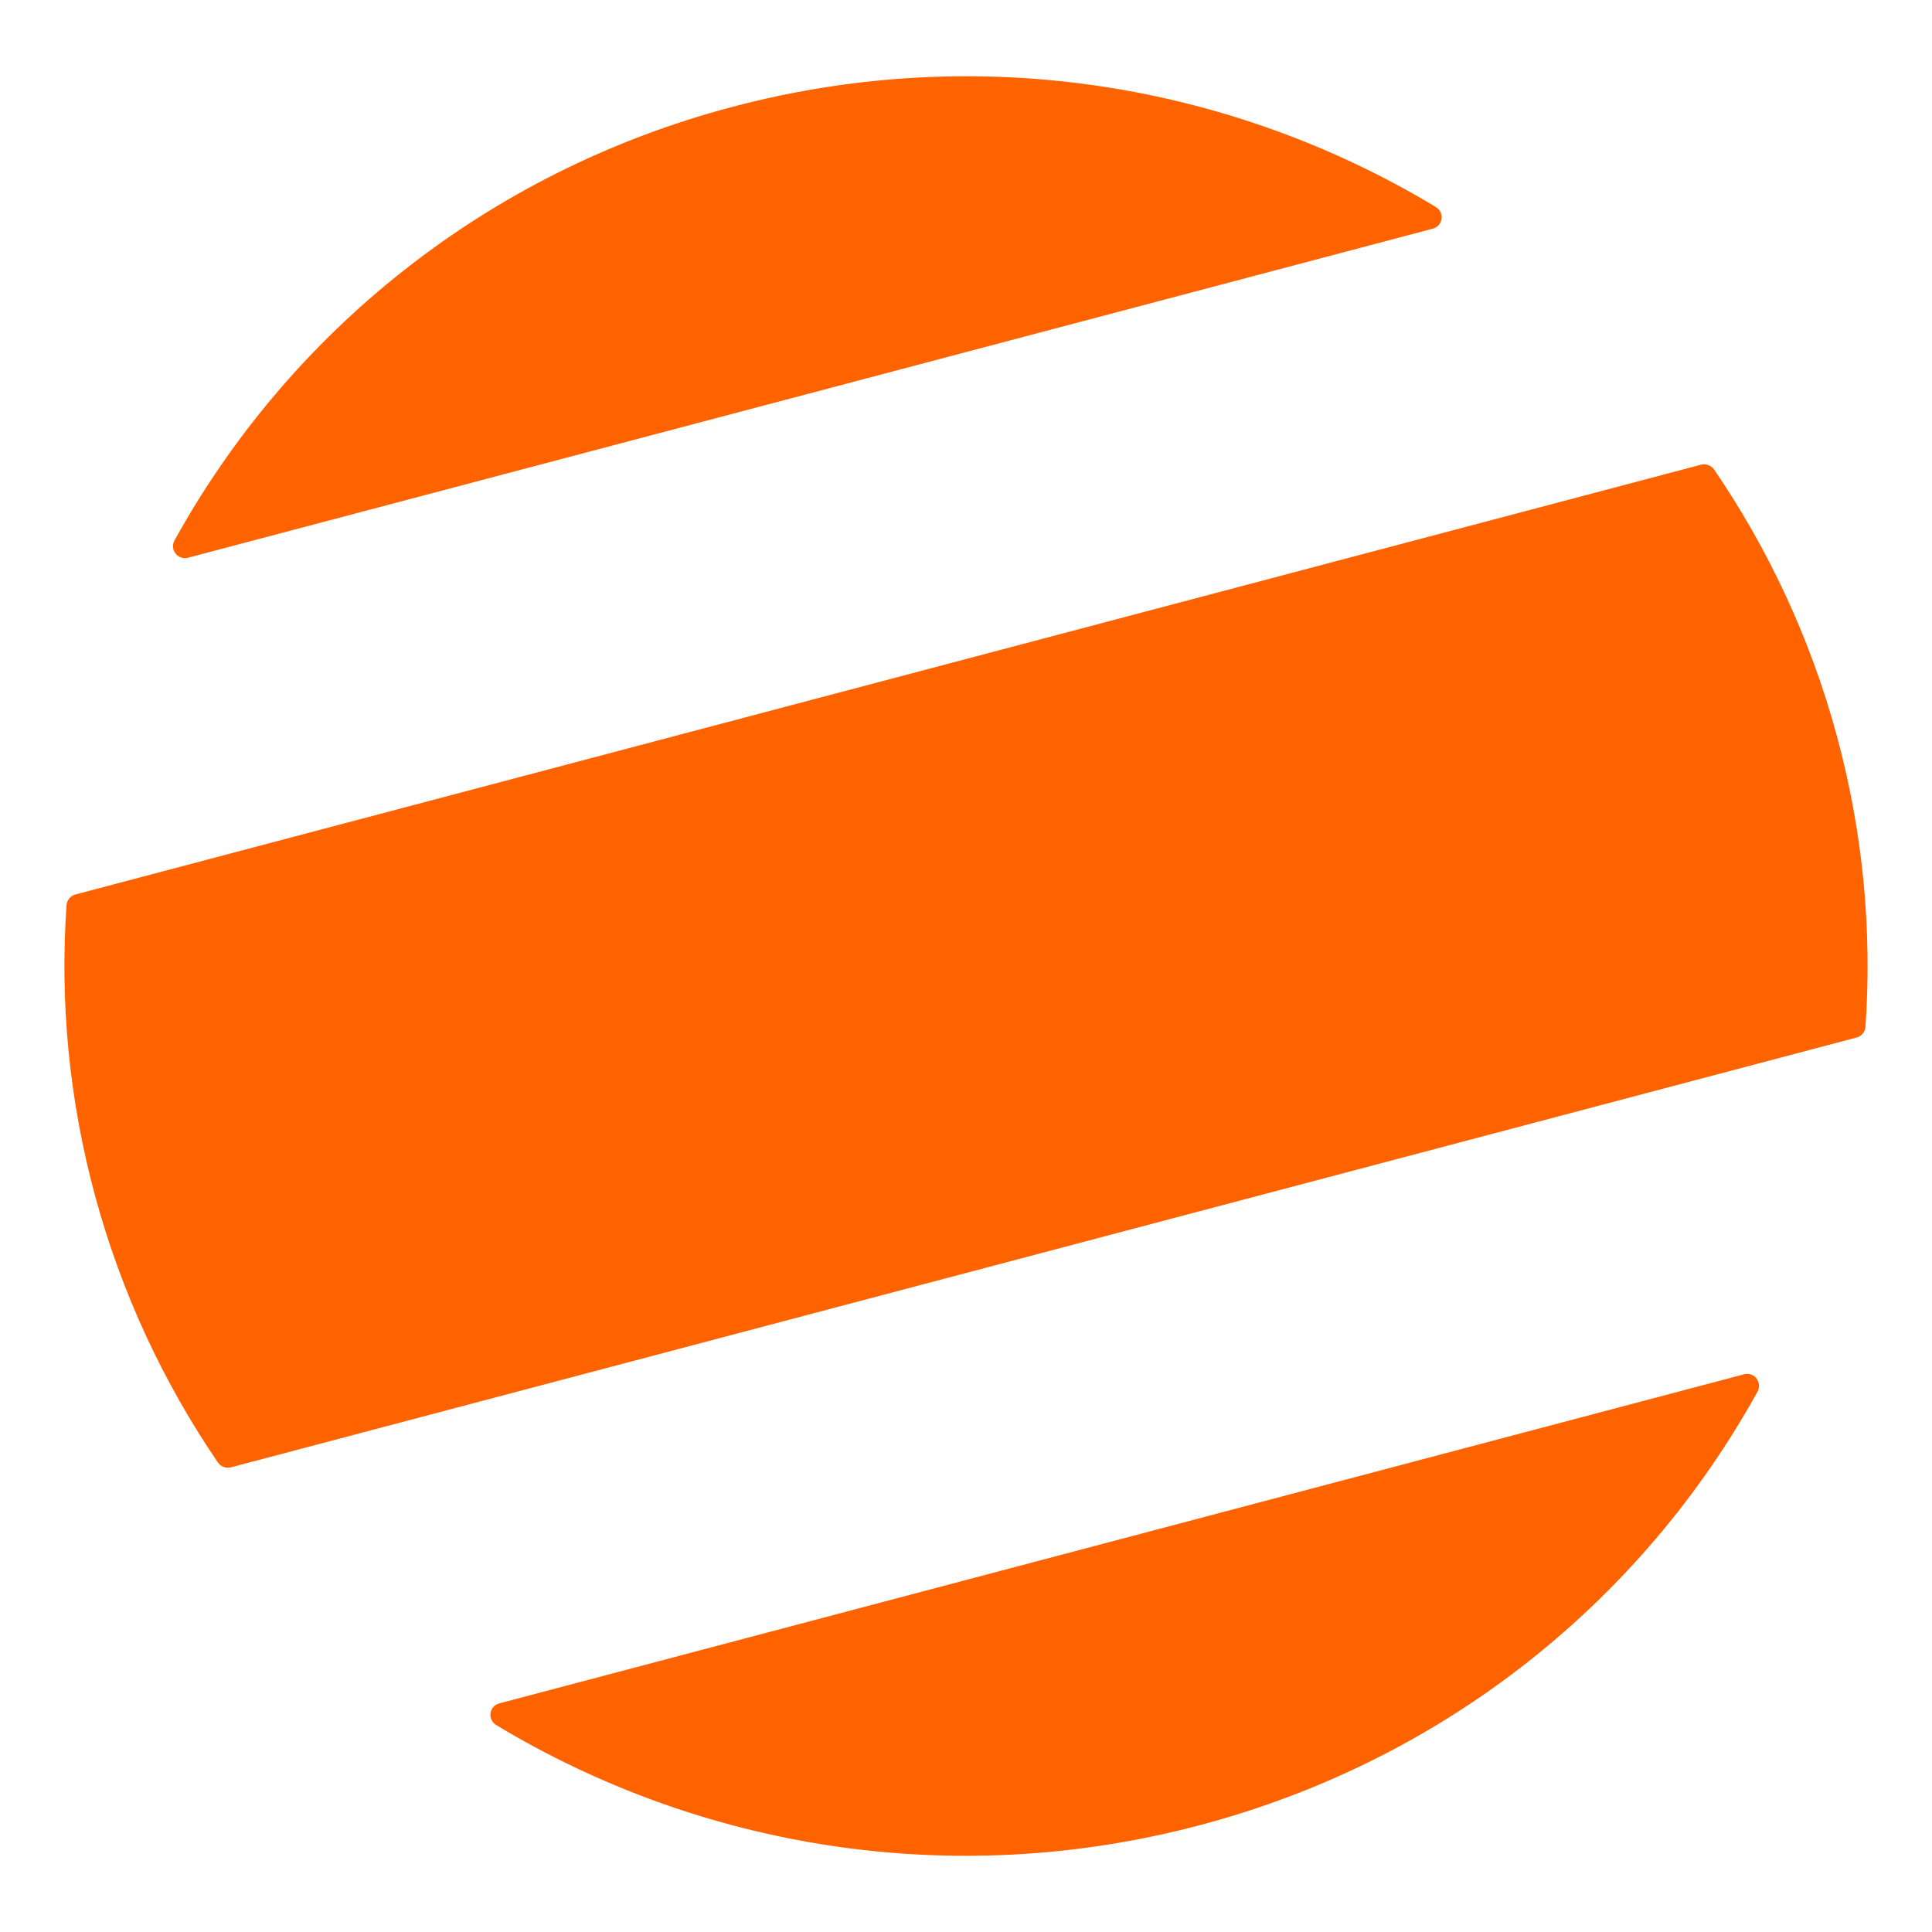 <?xml version="1.0" encoding="UTF-8"?><svg id="Ebene_1" xmlns="http://www.w3.org/2000/svg" width="300" height="300" xmlns:xlink="http://www.w3.org/1999/xlink" viewBox="0 0 300 300"><defs><style>.cls-1{fill:none;}.cls-1,.cls-2{stroke-width:0px;}.cls-2{fill:#ff6300;}.cls-3{clip-path:url(#clippath);}</style><clipPath id="clippath"><rect class="cls-1" width="300" height="300"/></clipPath></defs><g id="jeton-signet"><g class="cls-3"><path class="cls-2" d="M29.21,86.6c-1.6.42-2.9-1.25-2.11-2.69C44.79,51.88,75.23,26.77,113.77,16.58c38.54-10.19,77.62-3.46,109.18,15.56,1.41.85,1.13,2.94-.47,3.37L29.21,86.6ZM266.17,72.91c8.4,12.32,14.94,26.19,19.05,41.34,4.11,15.15,5.48,30.38,4.45,45.2-.06.79-.62,1.46-1.39,1.66L35.88,227.84c-.77.2-1.6-.1-2.05-.75-8.4-12.33-14.93-26.19-19.05-41.34-4.11-15.15-5.48-30.38-4.45-45.2.06-.78.62-1.45,1.39-1.66l252.4-66.73c.77-.2,1.6.1,2.05.75ZM270.8,213.4c1.59-.42,2.9,1.25,2.11,2.69-17.7,32.04-48.13,57.15-86.67,67.34-38.54,10.19-77.62,3.46-109.18-15.56-1.41-.85-1.13-2.94.47-3.37l193.28-51.1Z"/></g></g></svg>